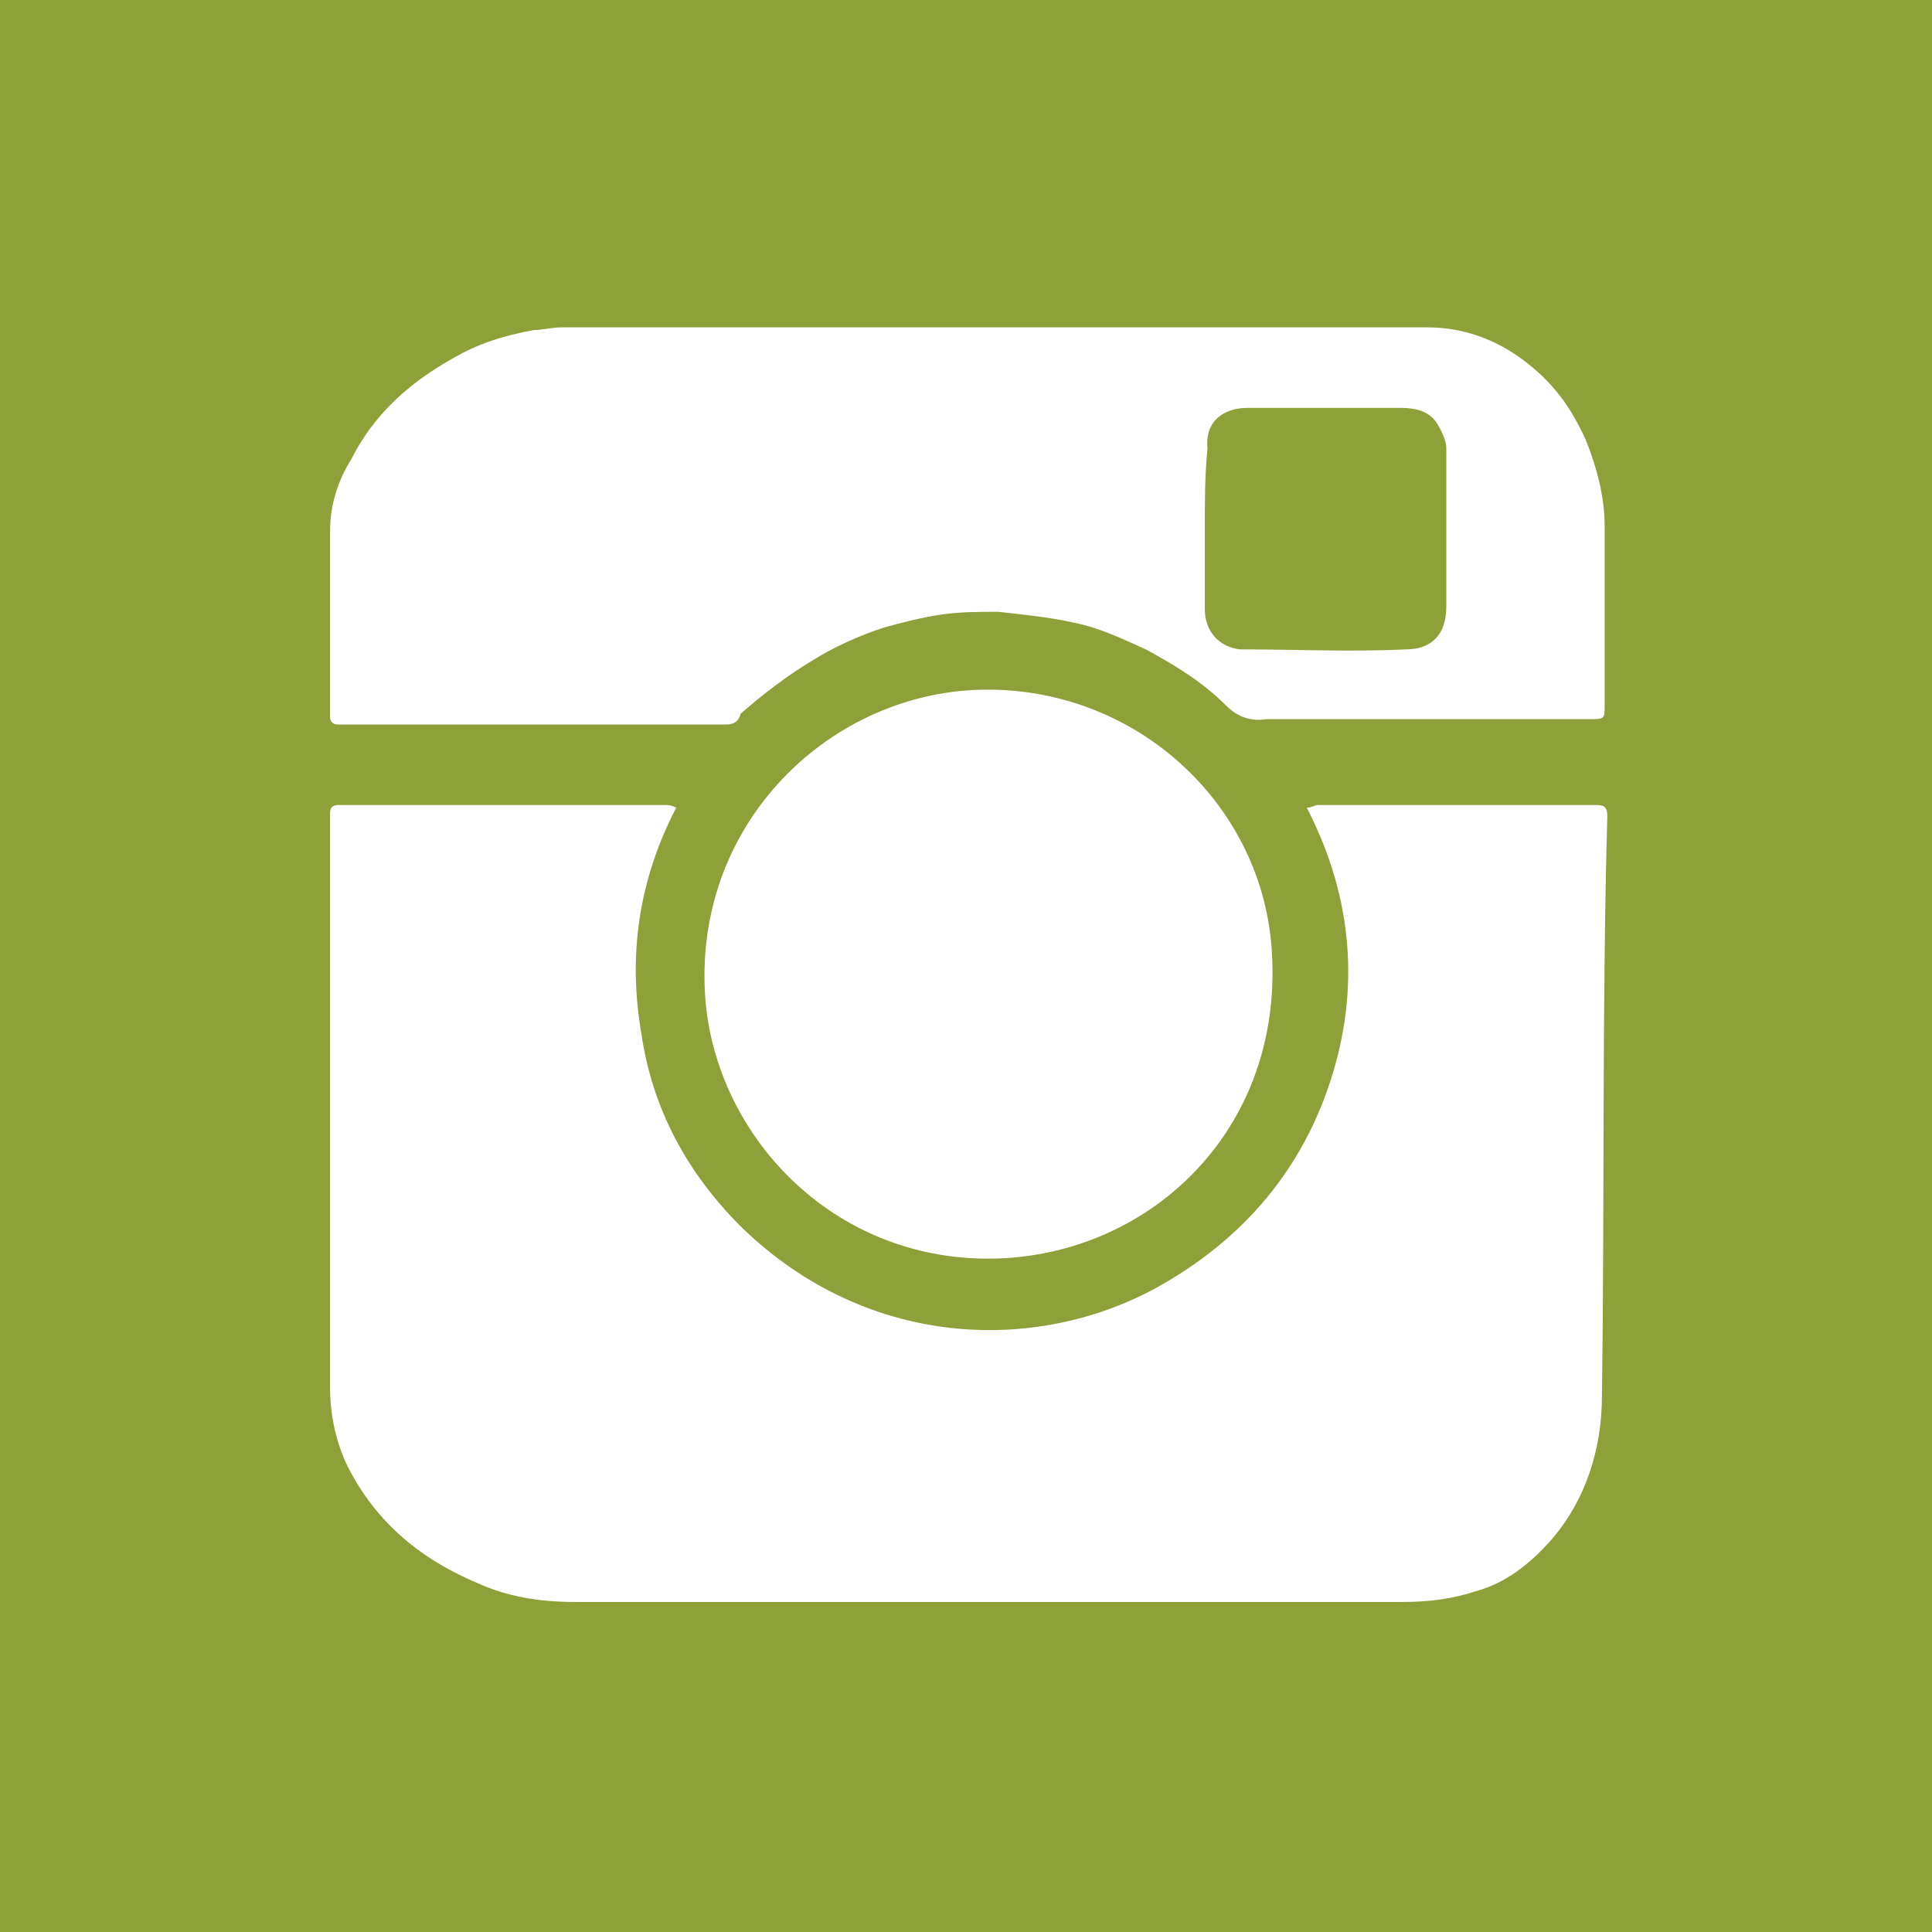 <?xml version="1.0" encoding="utf-8"?>
<!-- Generator: Adobe Illustrator 19.2.1, SVG Export Plug-In . SVG Version: 6.00 Build 0)  -->
<svg version="1.1" id="Layer_1" xmlns="http://www.w3.org/2000/svg" xmlns:xlink="http://www.w3.org/1999/xlink" x="0px" y="0px"
	 viewBox="0 0 72 72" style="enable-background:new 0 0 72 72;" xml:space="preserve">
<style type="text/css">
	.st0{fill:#8DA03A;}
</style>
<g>
	<path class="st0" d="M44.9,19.7C44.9,19.7,44.9,19.7,44.9,19.7c0,1,0,2,0,3c0,0.8,0.5,1.4,1.3,1.5c2.1,0,4.1,0.1,6.2,0c0.9,0,1.5-0.5,1.5-1.6
		c0-2,0-4,0-5.9c0-0.3-0.2-0.7-0.4-1c-0.3-0.4-0.8-0.5-1.3-0.5c-1.9,0-3.8,0-5.7,0c-0.9,0-1.6,0.5-1.5,1.5
		C44.9,17.7,44.9,18.7,44.9,19.7z"/>
	<path class="st0" d="M0,0v72h72V0H0z M12.3,26c0-2.1,0-4.1,0-6.2c0-1,0.3-1.9,0.8-2.7c0.8-1.6,2.1-2.8,3.7-3.7c1-0.6,2-0.9,3.1-1.1
		c0.3,0,0.7-0.1,1-0.1c5.4,0,10.7,0,16.1,0c0,0,0,0,0,0c5.4,0,10.8,0,16.2,0c1.4,0,2.7,0.5,3.8,1.4c1,0.8,1.6,1.7,2.1,2.8
		c0.4,1,0.7,2.1,0.7,3.2c0,2.2,0,4.5,0,6.7c0,0.5,0,0.5-0.6,0.5c-3.7,0-7.3,0-11,0c-0.3,0-0.7,0-1,0c-0.6,0.1-1.1-0.1-1.5-0.5
		c-0.9-0.9-1.9-1.5-3-2.1c-0.9-0.4-1.7-0.8-2.7-1c-0.9-0.2-1.9-0.3-2.8-0.4c-0.7,0-1.4,0-2.1,0.1c-0.7,0.1-1.5,0.3-2.2,0.5
		c-0.9,0.3-1.8,0.7-2.6,1.2c-1,0.6-1.9,1.3-2.7,2C27.5,27,27.2,27,27,27c-3.2,0-6.5,0-9.7,0c-1.6,0-3.2,0-4.7,0
		c-0.2,0-0.3-0.1-0.3-0.3C12.3,26.5,12.3,26.3,12.3,26z M37.2,46.9c-6,0.2-10.4-4.4-10.9-9.5c-0.6-6.7,4.7-11.7,10.5-11.7
		c5.7,0,10.3,4.4,10.6,9.8C47.8,42.1,42.9,46.7,37.2,46.9z M59.7,52c0,2-0.6,3.9-1.9,5.4c-0.8,0.9-1.7,1.6-2.8,1.9
		c-0.9,0.3-1.8,0.4-2.7,0.4c-10.3,0-20.6,0-30.9,0c-1.3,0-2.5-0.2-3.6-0.7c-1.9-0.8-3.5-2-4.6-3.9c-0.6-1-0.9-2.2-0.9-3.4
		c0-7.1,0-14.3,0-21.4c0-0.2,0.1-0.3,0.3-0.3c4.1,0,8.1,0,12.2,0c0.1,0,0.2,0,0.4,0.1c-1.4,2.7-1.8,5.5-1.3,8.4
		c0.4,2.8,1.7,5.2,3.7,7.2c4.8,4.7,11.4,4.8,16,2c3-1.8,5.1-4.4,6.1-7.8c1-3.4,0.6-6.7-1-9.8c0.2,0,0.3-0.1,0.4-0.1
		c3.5,0,6.9,0,10.4,0c0.3,0,0.4,0.1,0.4,0.4C59.7,37.6,59.8,44.8,59.7,52z"/>
</g>
</svg>
